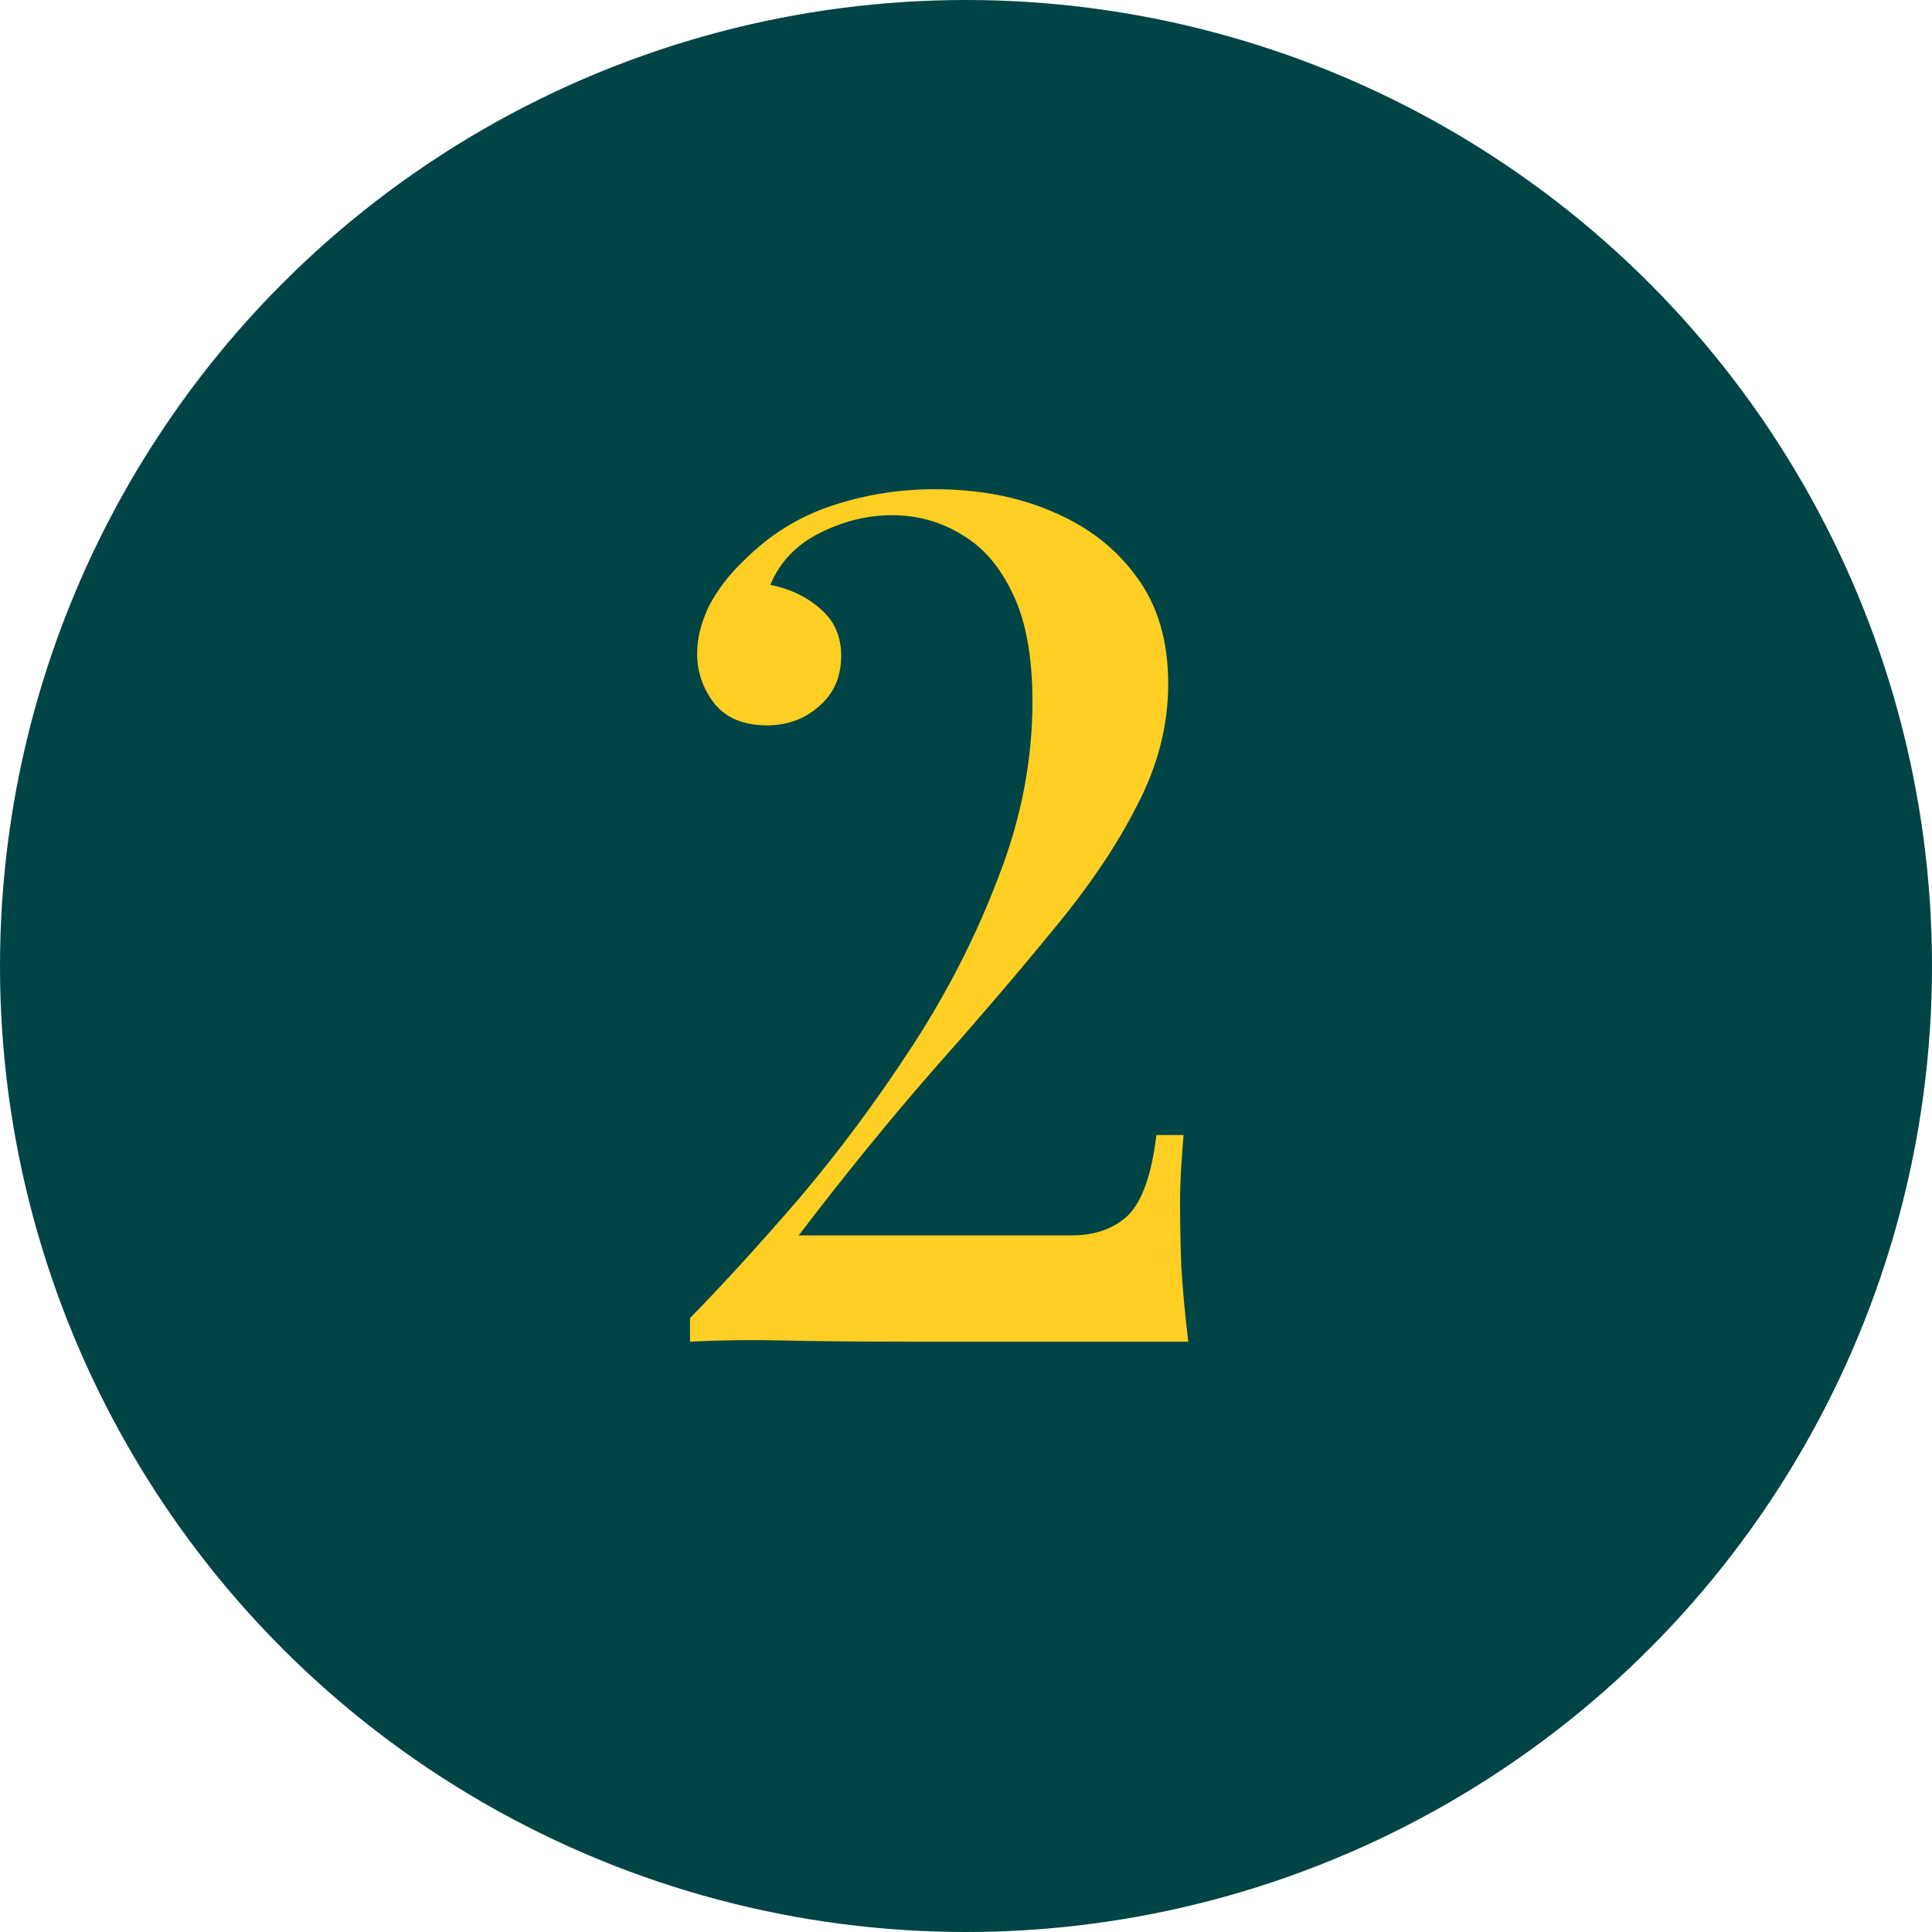 <svg xmlns="http://www.w3.org/2000/svg" width="36" height="36" viewBox="0 0 36 36" fill="none"><circle cx="18" cy="18" r="18" fill="#004445"></circle><path d="M17.412 9.116C18.233 9.116 18.967 9.255 19.612 9.534C20.272 9.813 20.793 10.216 21.174 10.744C21.57 11.272 21.768 11.939 21.768 12.746C21.768 13.523 21.57 14.286 21.174 15.034C20.793 15.782 20.265 16.559 19.59 17.366C18.93 18.173 18.189 19.038 17.368 19.962C16.561 20.886 15.733 21.905 14.882 23.02H19.964C20.404 23.02 20.756 22.895 21.02 22.646C21.284 22.382 21.46 21.883 21.548 21.15H22.054C22.039 21.311 22.025 21.509 22.01 21.744C21.995 21.979 21.988 22.199 21.988 22.404C21.988 22.712 21.995 23.101 22.01 23.57C22.039 24.039 22.083 24.516 22.142 25H16.972C16.004 25 15.219 24.993 14.618 24.978C14.017 24.963 13.43 24.971 12.858 25V24.56C13.489 23.915 14.171 23.167 14.904 22.316C15.637 21.451 16.334 20.512 16.994 19.5C17.654 18.488 18.189 17.439 18.6 16.354C19.025 15.269 19.238 14.176 19.238 13.076C19.238 12.255 19.121 11.595 18.886 11.096C18.651 10.583 18.336 10.209 17.94 9.974C17.544 9.725 17.104 9.6 16.62 9.6C16.165 9.6 15.718 9.71 15.278 9.93C14.838 10.15 14.53 10.473 14.354 10.898C14.721 10.971 15.029 11.118 15.278 11.338C15.542 11.558 15.674 11.851 15.674 12.218C15.674 12.614 15.535 12.929 15.256 13.164C14.992 13.399 14.669 13.516 14.288 13.516C13.863 13.516 13.54 13.384 13.32 13.12C13.1 12.841 12.99 12.526 12.99 12.174C12.99 11.895 13.063 11.602 13.21 11.294C13.371 10.986 13.591 10.7 13.87 10.436C14.339 9.967 14.882 9.629 15.498 9.424C16.114 9.219 16.752 9.116 17.412 9.116Z" fill="#FFCF24"></path></svg>